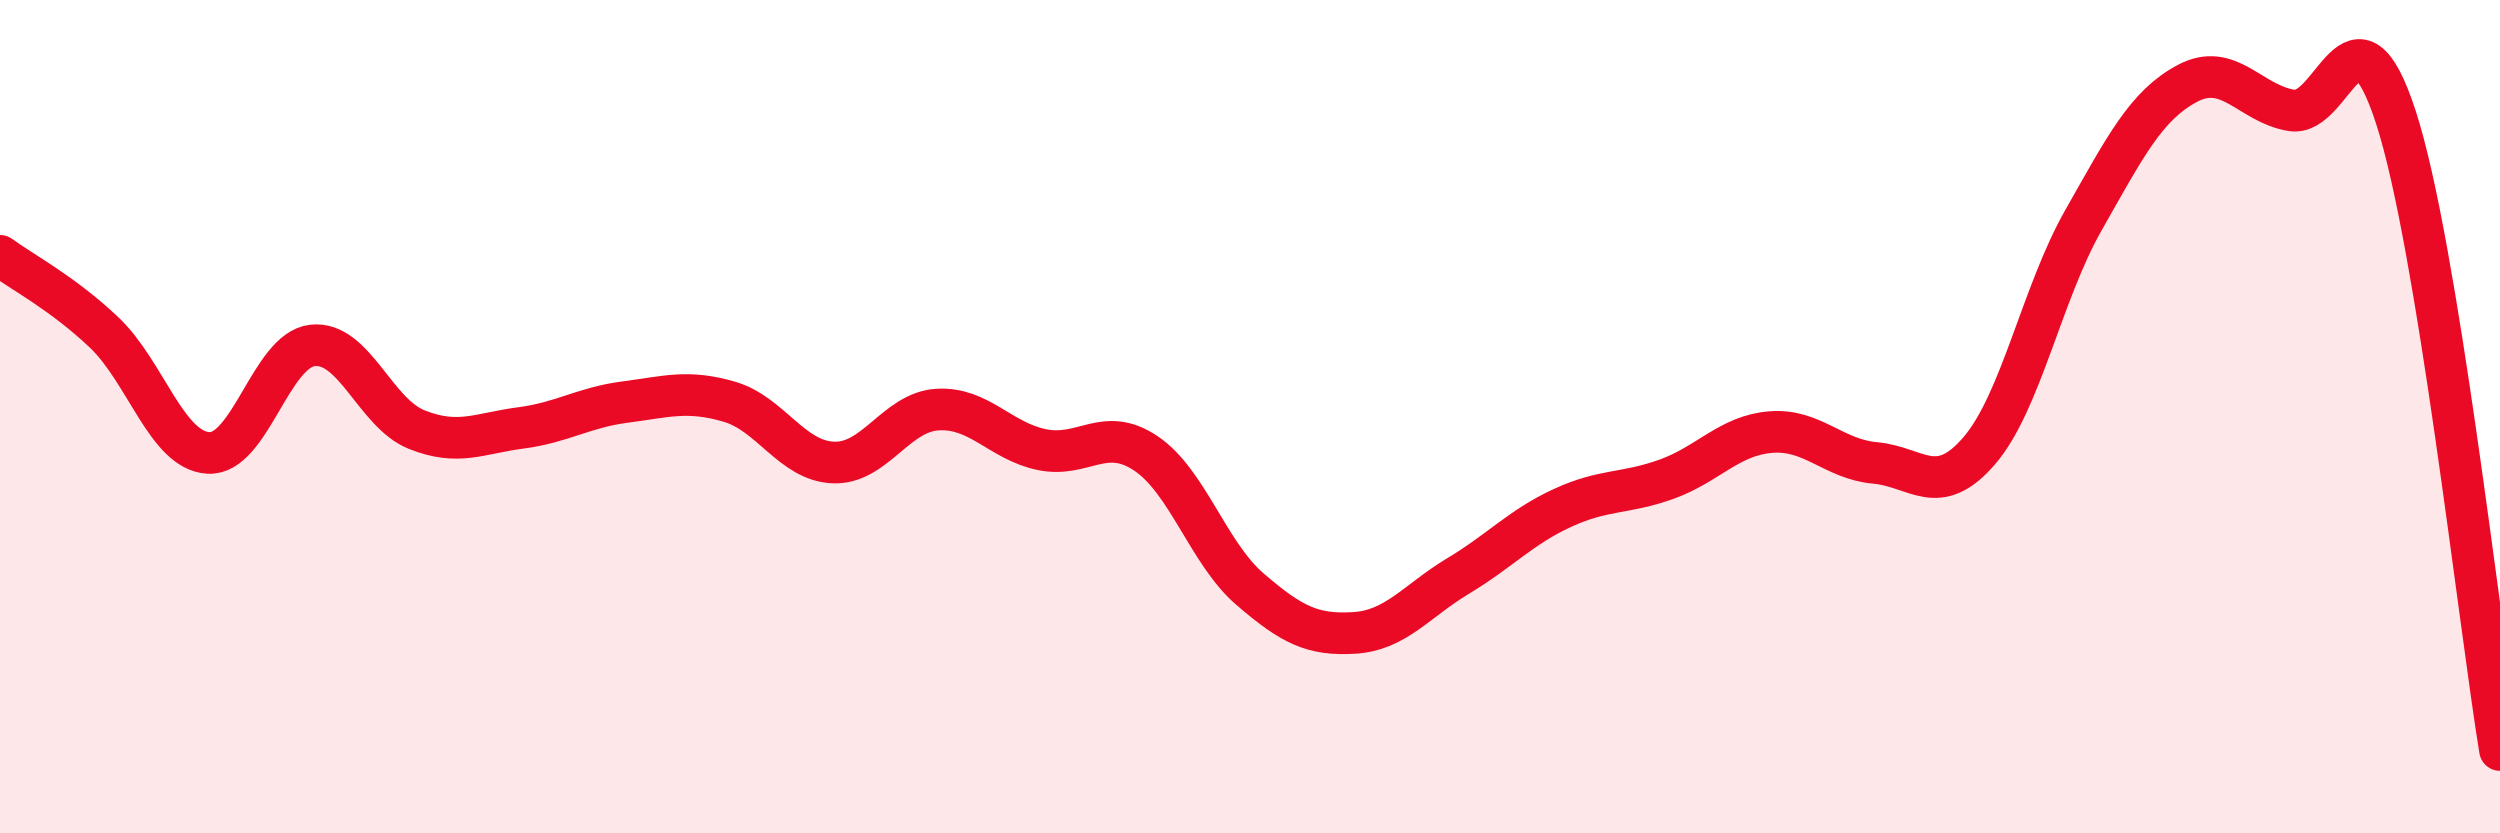 
    <svg width="60" height="20" viewBox="0 0 60 20" xmlns="http://www.w3.org/2000/svg">
      <path
        d="M 0,6.14 C 0.5,6.51 1.5,7.03 2.5,7.98 C 3.5,8.93 4,10.81 5,10.87 C 6,10.93 6.5,8.4 7.5,8.29 C 8.5,8.18 9,9.91 10,10.31 C 11,10.71 11.5,10.4 12.5,10.27 C 13.5,10.14 14,9.78 15,9.65 C 16,9.52 16.5,9.35 17.5,9.64 C 18.5,9.93 19,11.06 20,11.1 C 21,11.14 21.5,9.89 22.5,9.83 C 23.5,9.77 24,10.58 25,10.79 C 26,11 26.5,10.21 27.5,10.88 C 28.5,11.55 29,13.28 30,14.14 C 31,15 31.5,15.25 32.5,15.19 C 33.5,15.13 34,14.42 35,13.82 C 36,13.22 36.5,12.65 37.5,12.19 C 38.5,11.73 39,11.86 40,11.5 C 41,11.14 41.5,10.45 42.5,10.37 C 43.5,10.29 44,11.02 45,11.11 C 46,11.2 46.5,11.98 47.5,10.82 C 48.5,9.66 49,7.05 50,5.29 C 51,3.53 51.5,2.53 52.5,2 C 53.5,1.47 54,2.49 55,2.65 C 56,2.81 56.5,-0.26 57.5,2.81 C 58.5,5.88 59.5,14.96 60,18L60 20L0 20Z"
        fill="#EB0A25"
        opacity="0.1"
        stroke-linecap="round"
        stroke-linejoin="round"
      />
      <path
        d="M 0,6.14 C 0.5,6.51 1.5,7.03 2.5,7.98 C 3.5,8.93 4,10.81 5,10.87 C 6,10.93 6.5,8.4 7.5,8.29 C 8.5,8.18 9,9.91 10,10.31 C 11,10.71 11.5,10.4 12.5,10.27 C 13.5,10.14 14,9.78 15,9.65 C 16,9.52 16.5,9.35 17.5,9.64 C 18.5,9.93 19,11.06 20,11.1 C 21,11.14 21.5,9.89 22.5,9.83 C 23.5,9.77 24,10.58 25,10.79 C 26,11 26.5,10.21 27.5,10.88 C 28.5,11.55 29,13.28 30,14.14 C 31,15 31.5,15.25 32.5,15.19 C 33.5,15.13 34,14.42 35,13.82 C 36,13.22 36.5,12.65 37.5,12.19 C 38.5,11.73 39,11.86 40,11.5 C 41,11.14 41.5,10.45 42.5,10.37 C 43.5,10.29 44,11.02 45,11.11 C 46,11.2 46.5,11.98 47.5,10.82 C 48.5,9.66 49,7.05 50,5.29 C 51,3.53 51.5,2.53 52.5,2 C 53.5,1.47 54,2.49 55,2.65 C 56,2.81 56.5,-0.26 57.5,2.81 C 58.5,5.88 59.5,14.96 60,18"
        stroke="#EB0A25"
        stroke-width="1"
        fill="none"
        stroke-linecap="round"
        stroke-linejoin="round"
      />
    </svg>
  